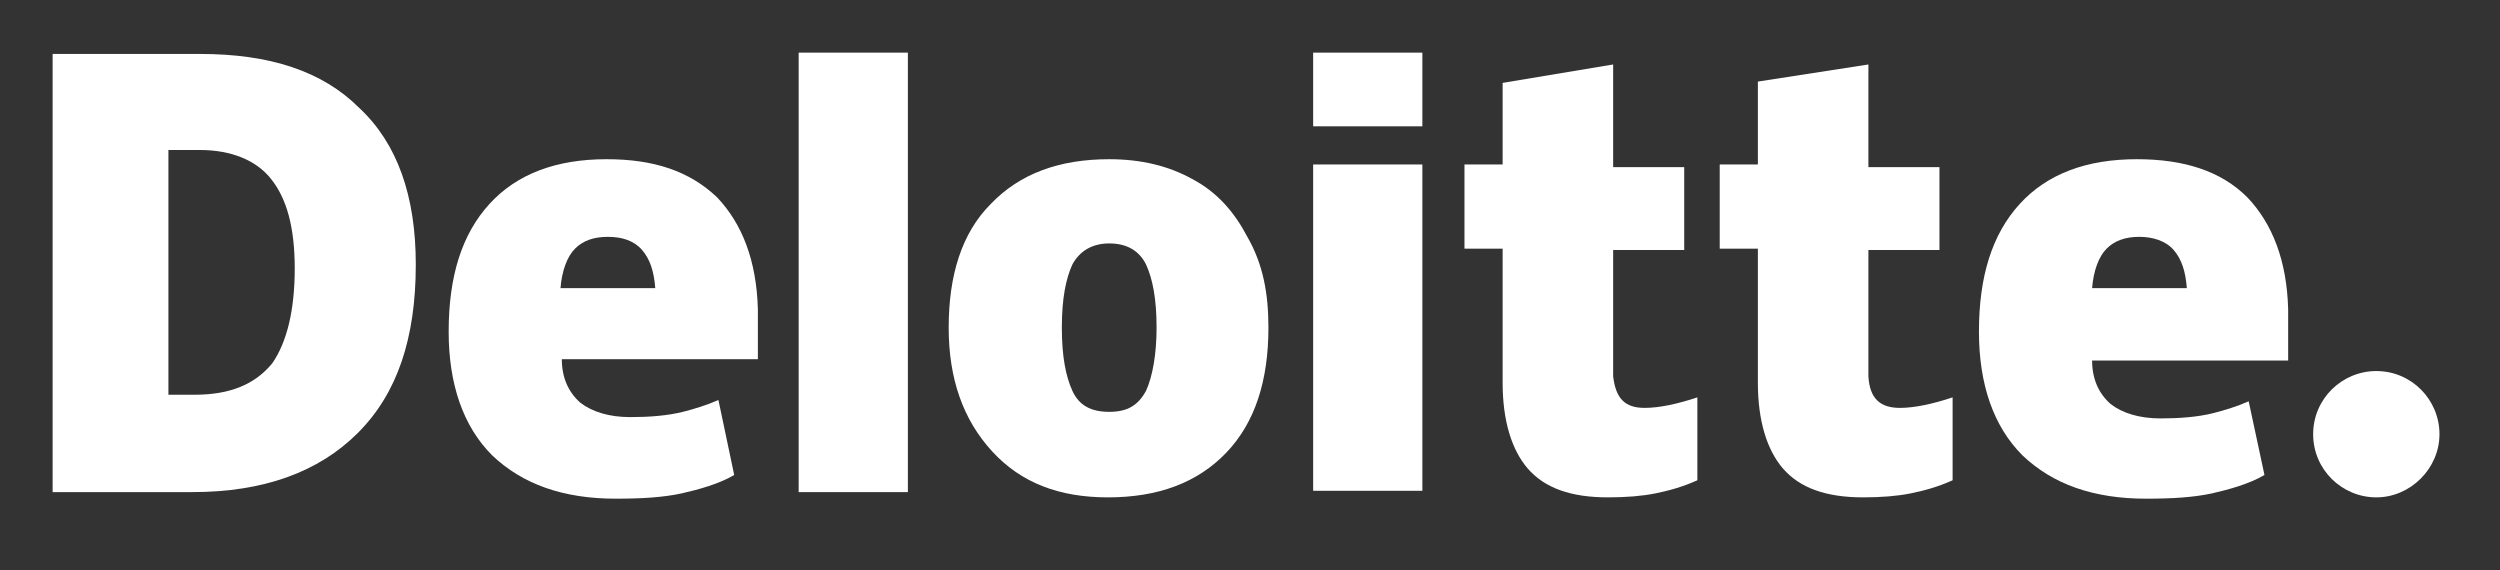<svg width="114" height="26" viewBox="0 0 114 26" fill="none" xmlns="http://www.w3.org/2000/svg">
<rect x="0" y="0" width="114" height="26" fill="#333333" stroke="none"/>
<path d="M105.48 19.8C105.48 18.18 106.8 16.92 108.36 16.92C109.98 16.92 111.24 18.24 111.24 19.8C111.24 21.36 109.92 22.68 108.36 22.68C106.8 22.68 105.48 21.42 105.48 19.8Z" fill="white"/>
<path d="M18.96 12.06C18.96 15.42 18.12 17.94 16.32 19.74C14.52 21.54 12 22.44 8.76 22.44H2.4V2.46H9.12C12.3 2.46 14.7 3.24 16.38 4.92C18.12 6.54 18.96 8.94 18.96 12.06ZM13.44 12.24C13.44 10.38 13.08 9.06 12.36 8.16C11.7 7.32 10.56 6.84 9.12 6.84H7.68V18H8.88C10.5 18 11.64 17.52 12.42 16.56C13.08 15.6 13.44 14.16 13.44 12.24Z" fill="white"/>
<path d="M41.399 2.4H36.419V22.44H41.399V2.4Z" fill="white"/>
<path d="M57.84 14.94C57.84 17.34 57.24 19.26 55.92 20.64C54.6 22.02 52.8 22.68 50.52 22.68C48.3 22.68 46.56 22.02 45.24 20.58C43.92 19.14 43.26 17.28 43.26 14.94C43.26 12.54 43.86 10.62 45.18 9.3C46.5 7.92 48.3 7.26 50.58 7.26C52.02 7.26 53.28 7.56 54.36 8.16C55.5 8.76 56.28 9.66 56.88 10.8C57.6 12.06 57.84 13.38 57.84 14.94ZM48.42 14.94C48.42 16.26 48.6 17.16 48.9 17.82C49.2 18.48 49.74 18.78 50.58 18.78C51.42 18.78 51.9 18.48 52.26 17.82C52.56 17.16 52.74 16.14 52.74 14.94C52.74 13.62 52.56 12.72 52.26 12.06C51.96 11.46 51.42 11.1 50.58 11.1C49.86 11.1 49.26 11.4 48.9 12.06C48.6 12.72 48.42 13.62 48.42 14.94Z" fill="white"/>
<path d="M64.86 7.5H59.88V22.38H64.86V7.5Z" fill="white"/>
<path d="M64.86 2.4H59.88V5.76H64.86V2.4Z" fill="white"/>
<path d="M75 18.6C75.66 18.6 76.5 18.42 77.4 18.12V21.9C76.74 22.2 76.08 22.38 75.48 22.5C74.88 22.62 74.16 22.68 73.32 22.68C71.64 22.68 70.44 22.26 69.66 21.36C68.94 20.52 68.52 19.2 68.52 17.46V11.34H66.78V7.5H68.52V3.78L73.56 2.94V7.62H76.8V11.4H73.56V17.16C73.68 18.18 74.1 18.6 75 18.6Z" fill="white"/>
<path d="M86.639 18.6C87.299 18.6 88.139 18.42 89.039 18.12V21.9C88.379 22.2 87.719 22.38 87.119 22.5C86.519 22.62 85.799 22.68 84.959 22.68C83.279 22.68 82.079 22.26 81.299 21.36C80.579 20.52 80.159 19.2 80.159 17.46V11.34H78.419V7.5H80.159V3.72L85.199 2.94V7.62H88.439V11.4H85.199V17.16C85.259 18.18 85.739 18.6 86.639 18.6Z" fill="white"/>
<path d="M102.48 9C101.28 7.8 99.6 7.26 97.44 7.26C95.16 7.26 93.36 7.92 92.1 9.3C90.84 10.68 90.24 12.6 90.24 15.12C90.24 17.52 90.9 19.44 92.22 20.76C93.6 22.08 95.46 22.74 97.86 22.74C99.06 22.74 100.02 22.68 100.86 22.5C101.64 22.32 102.54 22.08 103.26 21.66L102.54 18.3C102 18.54 101.4 18.72 100.92 18.84C100.2 19.02 99.36 19.08 98.52 19.08C97.56 19.08 96.78 18.84 96.24 18.42C95.7 17.94 95.4 17.28 95.4 16.44H104.34V14.1C104.28 11.88 103.62 10.2 102.48 9ZM95.4 13.14C95.46 12.36 95.7 11.7 96.06 11.34C96.42 10.98 96.9 10.8 97.56 10.8C98.16 10.8 98.76 10.98 99.12 11.4C99.48 11.82 99.66 12.36 99.72 13.14H95.4Z" fill="white"/>
<path d="M32.7 9C31.439 7.8 29.82 7.26 27.66 7.26C25.38 7.26 23.579 7.92 22.32 9.3C21.059 10.68 20.459 12.6 20.459 15.12C20.459 17.52 21.119 19.44 22.439 20.76C23.82 22.08 25.68 22.74 28.079 22.74C29.279 22.74 30.239 22.68 31.079 22.5C31.86 22.32 32.76 22.08 33.48 21.66L32.76 18.24C32.219 18.48 31.619 18.66 31.14 18.78C30.419 18.96 29.579 19.02 28.739 19.02C27.779 19.02 27 18.78 26.459 18.36C25.919 17.88 25.619 17.22 25.619 16.38H34.559V14.1C34.499 11.88 33.84 10.2 32.7 9ZM25.559 13.14C25.619 12.36 25.86 11.7 26.22 11.34C26.579 10.98 27.059 10.8 27.72 10.8C28.38 10.8 28.919 10.98 29.279 11.4C29.64 11.82 29.82 12.36 29.88 13.14H25.559Z" fill="white"/>
</svg>
